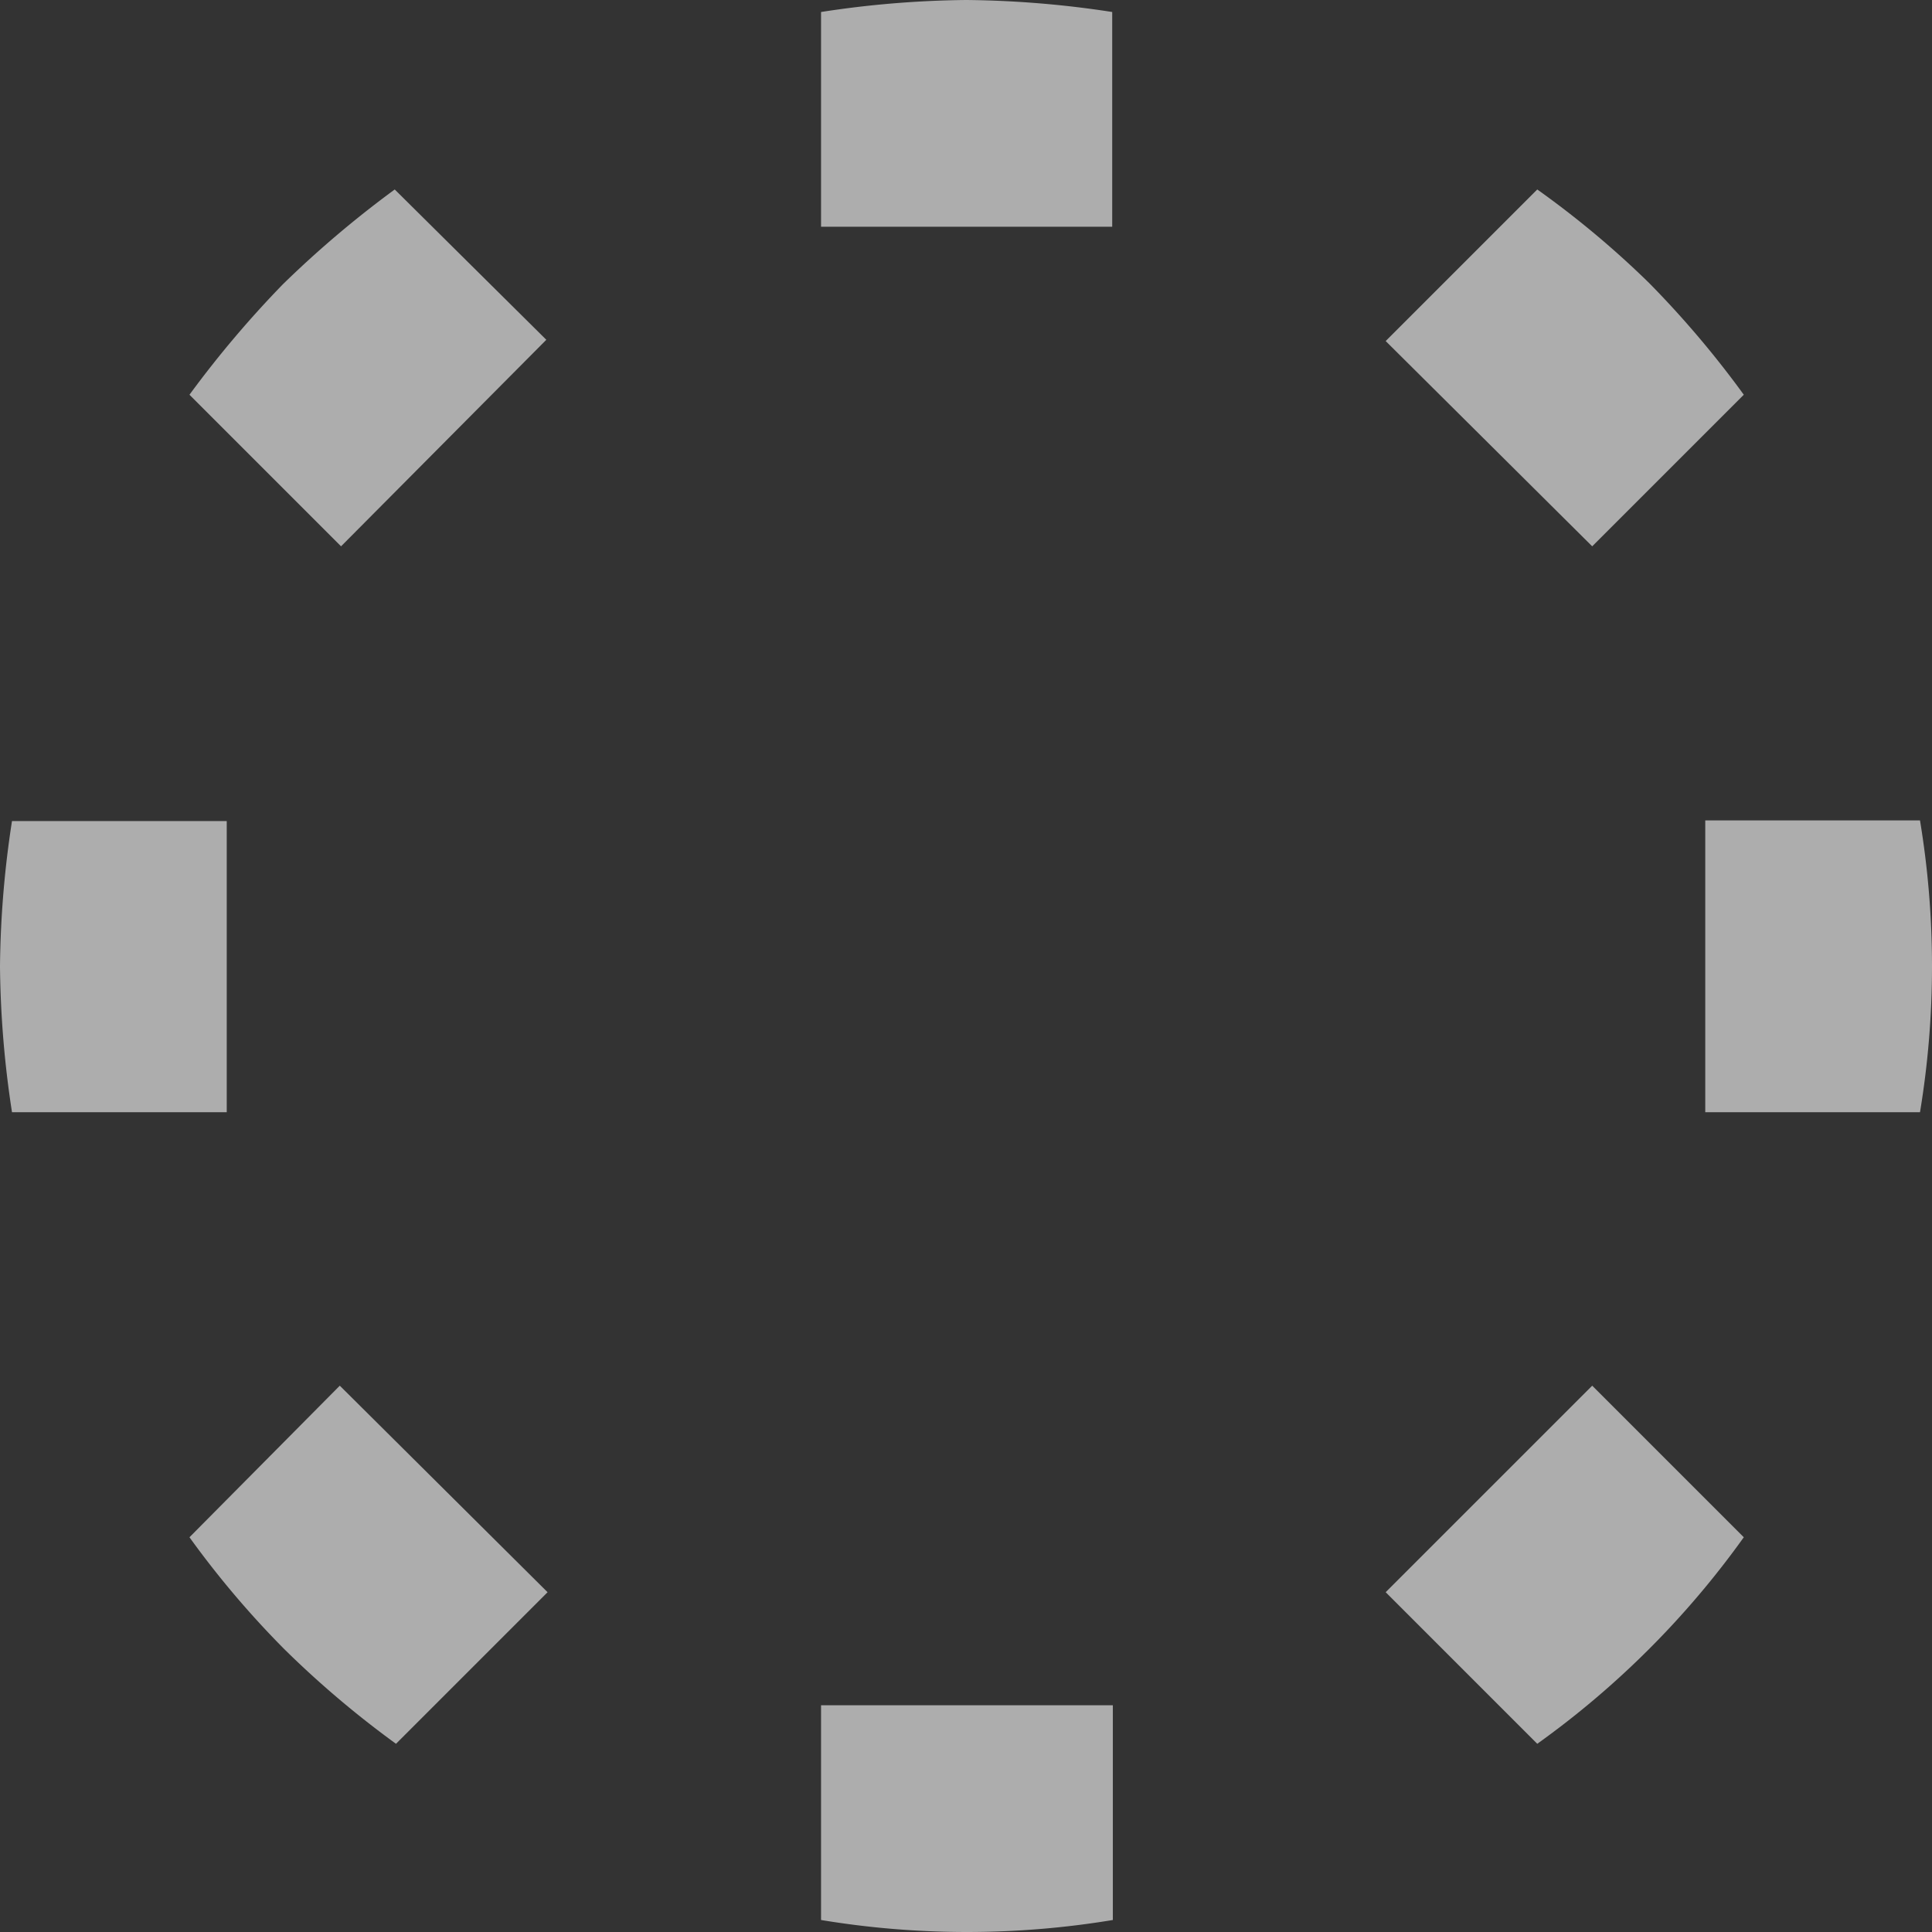<svg xmlns="http://www.w3.org/2000/svg" viewBox="0 0 30.59 30.59"><rect x="0" y="0" width="30.59" height="30.59" fill="#333333" stroke="none"/><defs><style>.a{opacity:0.6;}.b{fill:#fff;}</style></defs><title>background</title><g class="a"><path class="b" d="M17.61,3.59V.19A16,16,0,0,0,15.3,0,15.88,15.88,0,0,0,13,.19v3.4Z"/></g><g class="a"><path class="b" d="M8.65,5.38,6.25,3a16.54,16.54,0,0,0-1.77,1.5A16.54,16.54,0,0,0,3,6.25l2.4,2.4Z"/></g><g class="a"><path class="b" d="M3.59,13H.19A15.88,15.88,0,0,0,0,15.3a16,16,0,0,0,.19,2.31h3.4Z"/></g><g class="a"><path class="b" d="M5.38,21.94,3,24.34a14.78,14.78,0,0,0,1.5,1.77,15.46,15.46,0,0,0,1.77,1.5l2.4-2.4Z"/></g><g class="a"><path class="b" d="M13,27V30.4a14.14,14.14,0,0,0,4.62,0V27Z"/></g><g class="a"><path class="b" d="M21.94,25.21l2.4,2.4a14.1,14.1,0,0,0,3.27-3.27l-2.4-2.4Z"/></g><g class="a"><path class="b" d="M27,17.61H30.4a14.14,14.14,0,0,0,0-4.62H27Z"/></g><g class="a"><path class="b" d="M25.21,8.65l2.4-2.4a15.46,15.46,0,0,0-1.5-1.77A14.78,14.78,0,0,0,24.34,3l-2.4,2.4Z"/></g></svg>